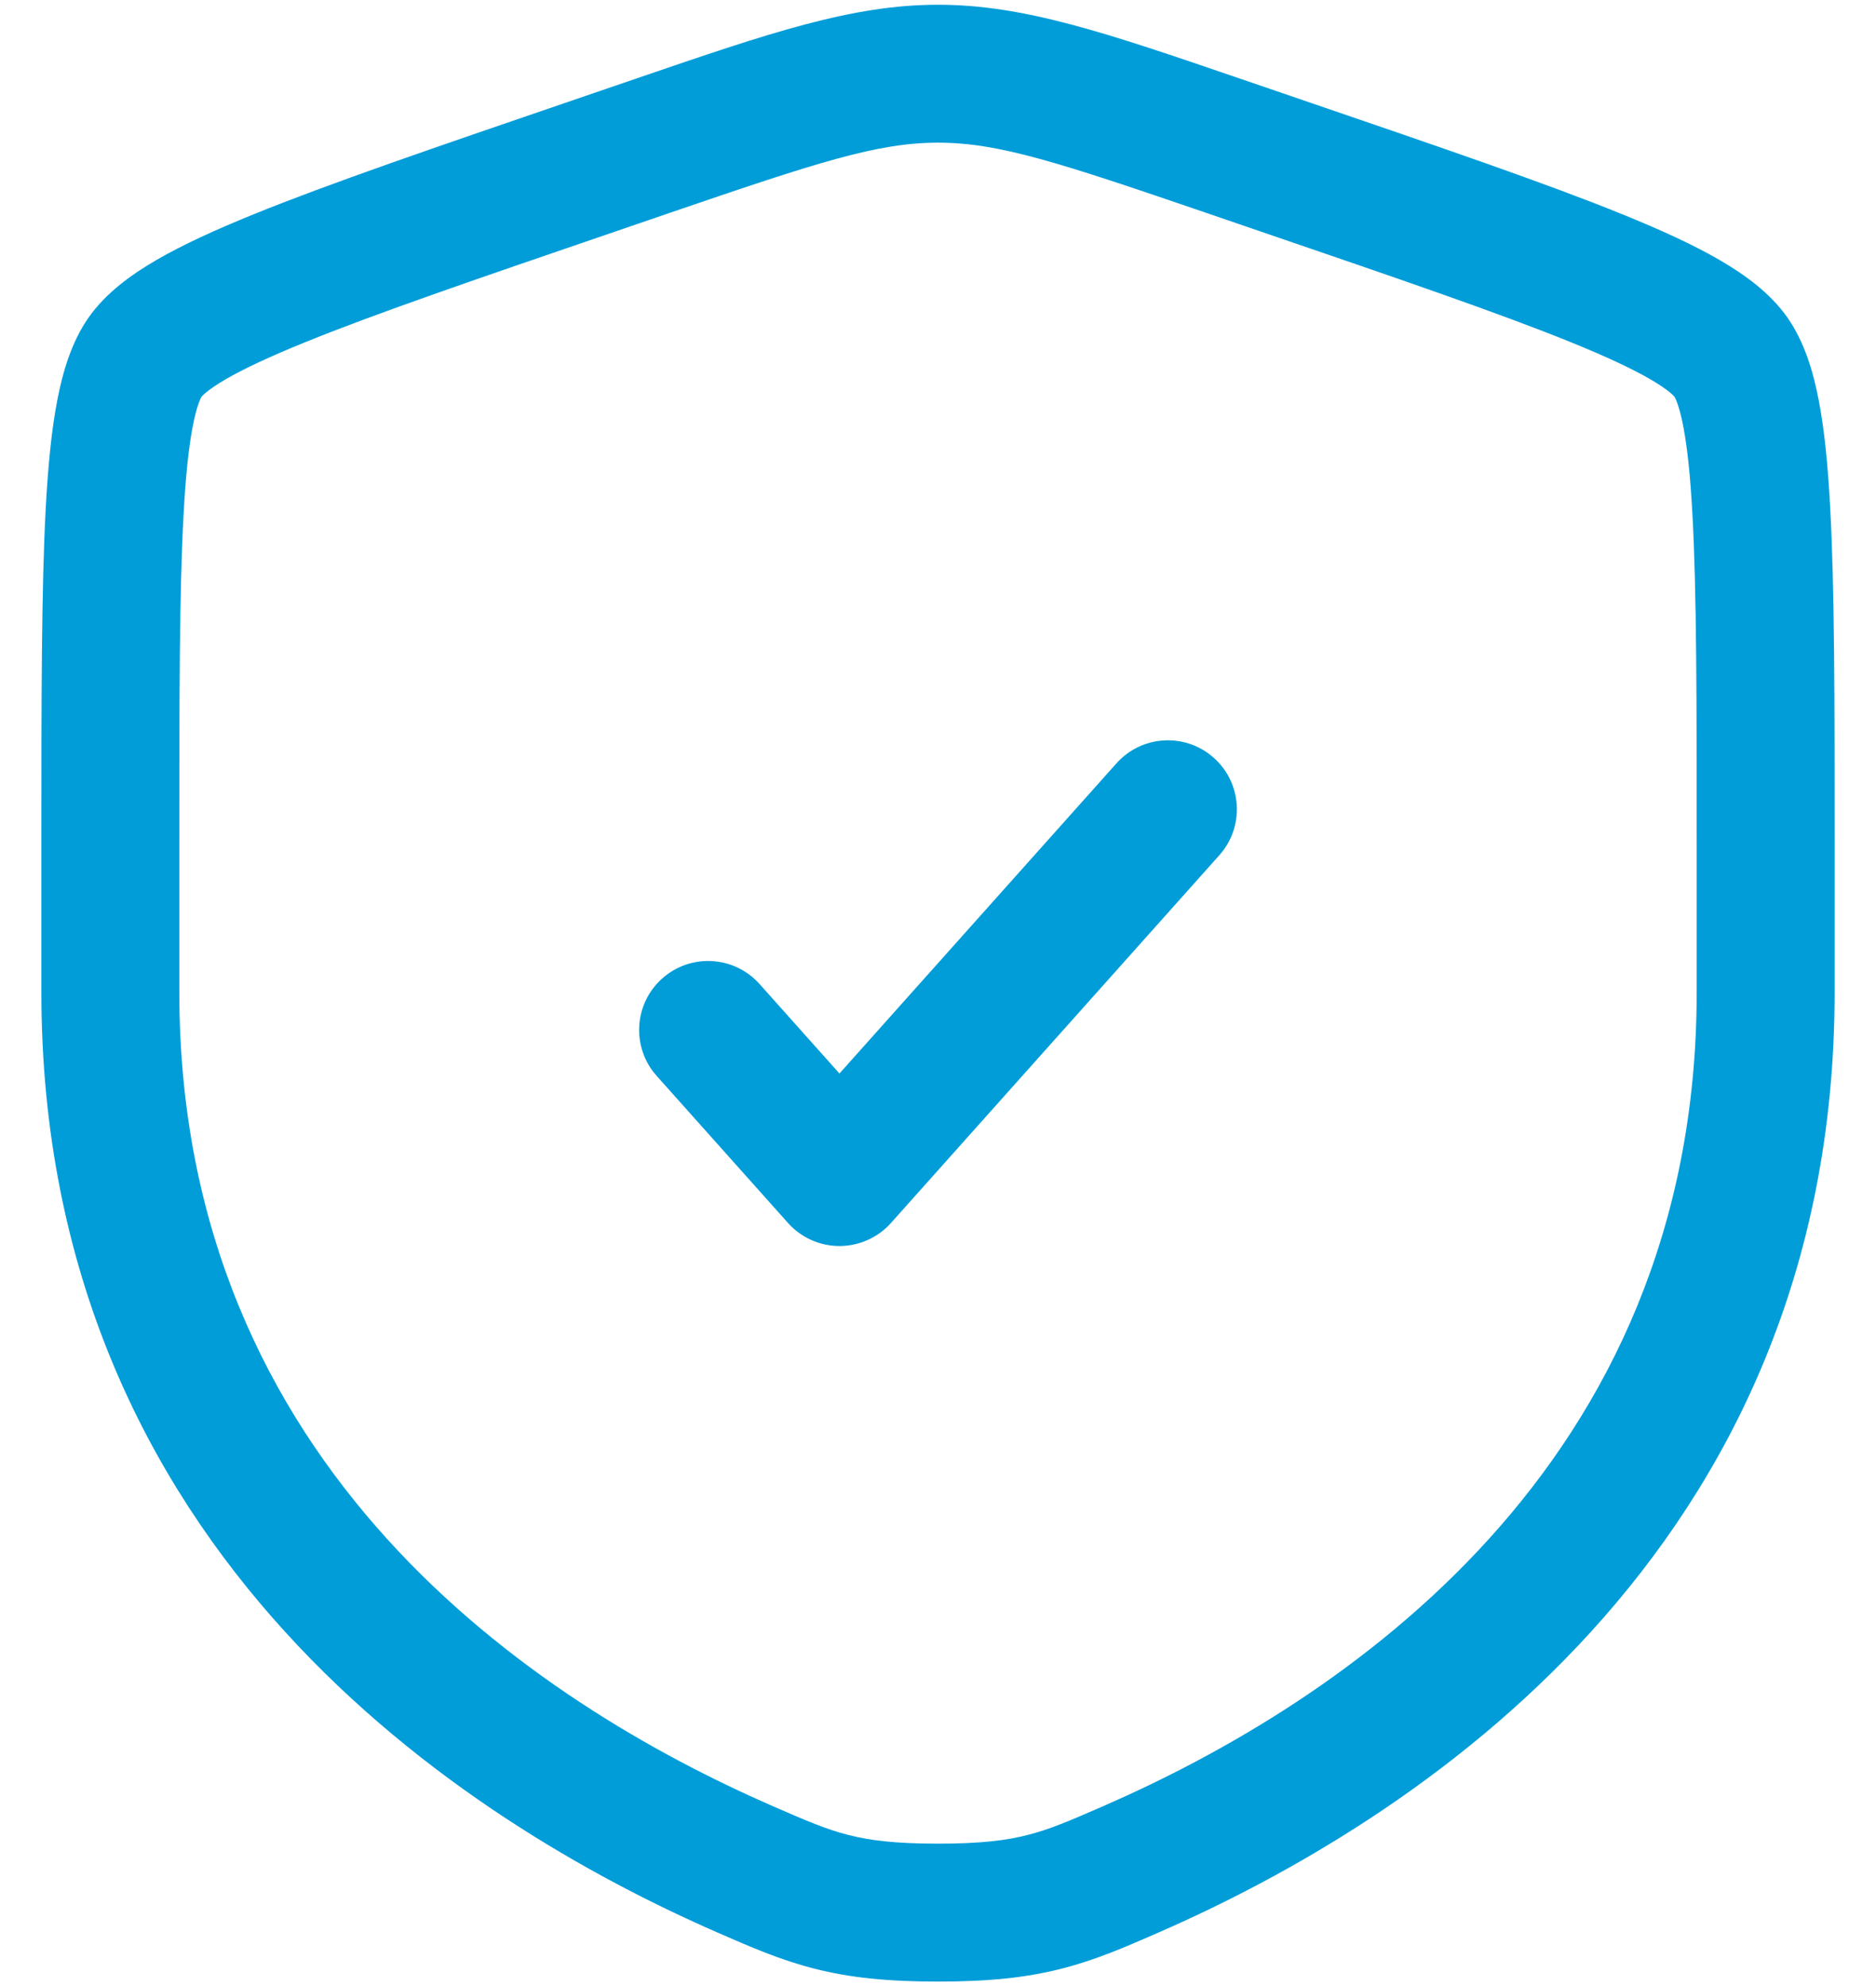 <svg width="34" height="36" viewBox="0 0 34 36" fill="none" xmlns="http://www.w3.org/2000/svg">
<path d="M22.099 15.502C22.559 14.987 22.514 14.197 21.999 13.737C21.484 13.277 20.694 13.322 20.234 13.837L15.214 19.459L13.766 17.837C13.306 17.322 12.516 17.277 12.001 17.737C11.486 18.197 11.441 18.987 11.901 19.502L14.282 22.169C14.519 22.434 14.858 22.586 15.214 22.586C15.57 22.586 15.91 22.434 16.147 22.169L22.099 15.502Z" fill="#009DD9"/>
<path fill-rule="evenodd" clip-rule="evenodd" d="M17 0.086C15.438 0.086 13.945 0.597 11.539 1.421L10.327 1.836C7.858 2.681 5.952 3.333 4.588 3.888C3.901 4.167 3.311 4.437 2.835 4.713C2.377 4.979 1.918 5.311 1.606 5.755C1.298 6.195 1.138 6.735 1.038 7.255C0.934 7.795 0.871 8.444 0.83 9.188C0.75 10.666 0.75 12.692 0.75 15.319V17.988C0.75 28.157 8.43 33.032 12.997 35.027L13.042 35.047C13.609 35.294 14.141 35.527 14.753 35.683C15.398 35.849 16.085 35.919 17 35.919C17.915 35.919 18.602 35.849 19.247 35.683C19.859 35.527 20.391 35.294 20.958 35.047L21.003 35.027C25.57 33.032 33.25 28.157 33.25 17.988V15.319C33.25 12.692 33.25 10.667 33.169 9.188C33.129 8.444 33.066 7.795 32.962 7.255C32.862 6.735 32.702 6.195 32.394 5.755C32.082 5.311 31.623 4.979 31.165 4.713C30.689 4.437 30.099 4.167 29.412 3.888C28.048 3.333 26.142 2.681 23.673 1.836L22.461 1.421C20.055 0.597 18.562 0.086 17 0.086ZM12.134 3.86C14.825 2.939 15.904 2.586 17 2.586C18.096 2.586 19.175 2.939 21.866 3.86L22.82 4.187C25.341 5.05 27.18 5.679 28.471 6.204C29.115 6.465 29.582 6.685 29.91 6.875C30.071 6.969 30.183 7.047 30.257 7.107C30.32 7.158 30.344 7.187 30.348 7.192C30.351 7.197 30.372 7.232 30.401 7.314C30.434 7.407 30.471 7.541 30.507 7.728C30.58 8.105 30.635 8.624 30.673 9.324C30.75 10.726 30.75 12.683 30.75 15.364V17.988C30.75 26.613 24.3 30.858 20.002 32.736C19.383 33.006 19.025 33.16 18.627 33.261C18.247 33.359 17.783 33.419 17 33.419C16.217 33.419 15.753 33.359 15.373 33.261C14.975 33.16 14.617 33.006 13.998 32.736C9.7 30.858 3.25 26.613 3.25 17.988V15.364C3.25 12.683 3.25 10.726 3.327 9.324C3.365 8.624 3.42 8.105 3.493 7.728C3.529 7.541 3.566 7.407 3.599 7.314C3.628 7.232 3.649 7.197 3.652 7.192C3.656 7.188 3.68 7.158 3.743 7.107C3.817 7.047 3.929 6.969 4.09 6.875C4.418 6.685 4.885 6.465 5.529 6.204C6.82 5.679 8.659 5.05 11.18 4.187L12.134 3.86Z" fill="#009DD9"/>
</svg>
